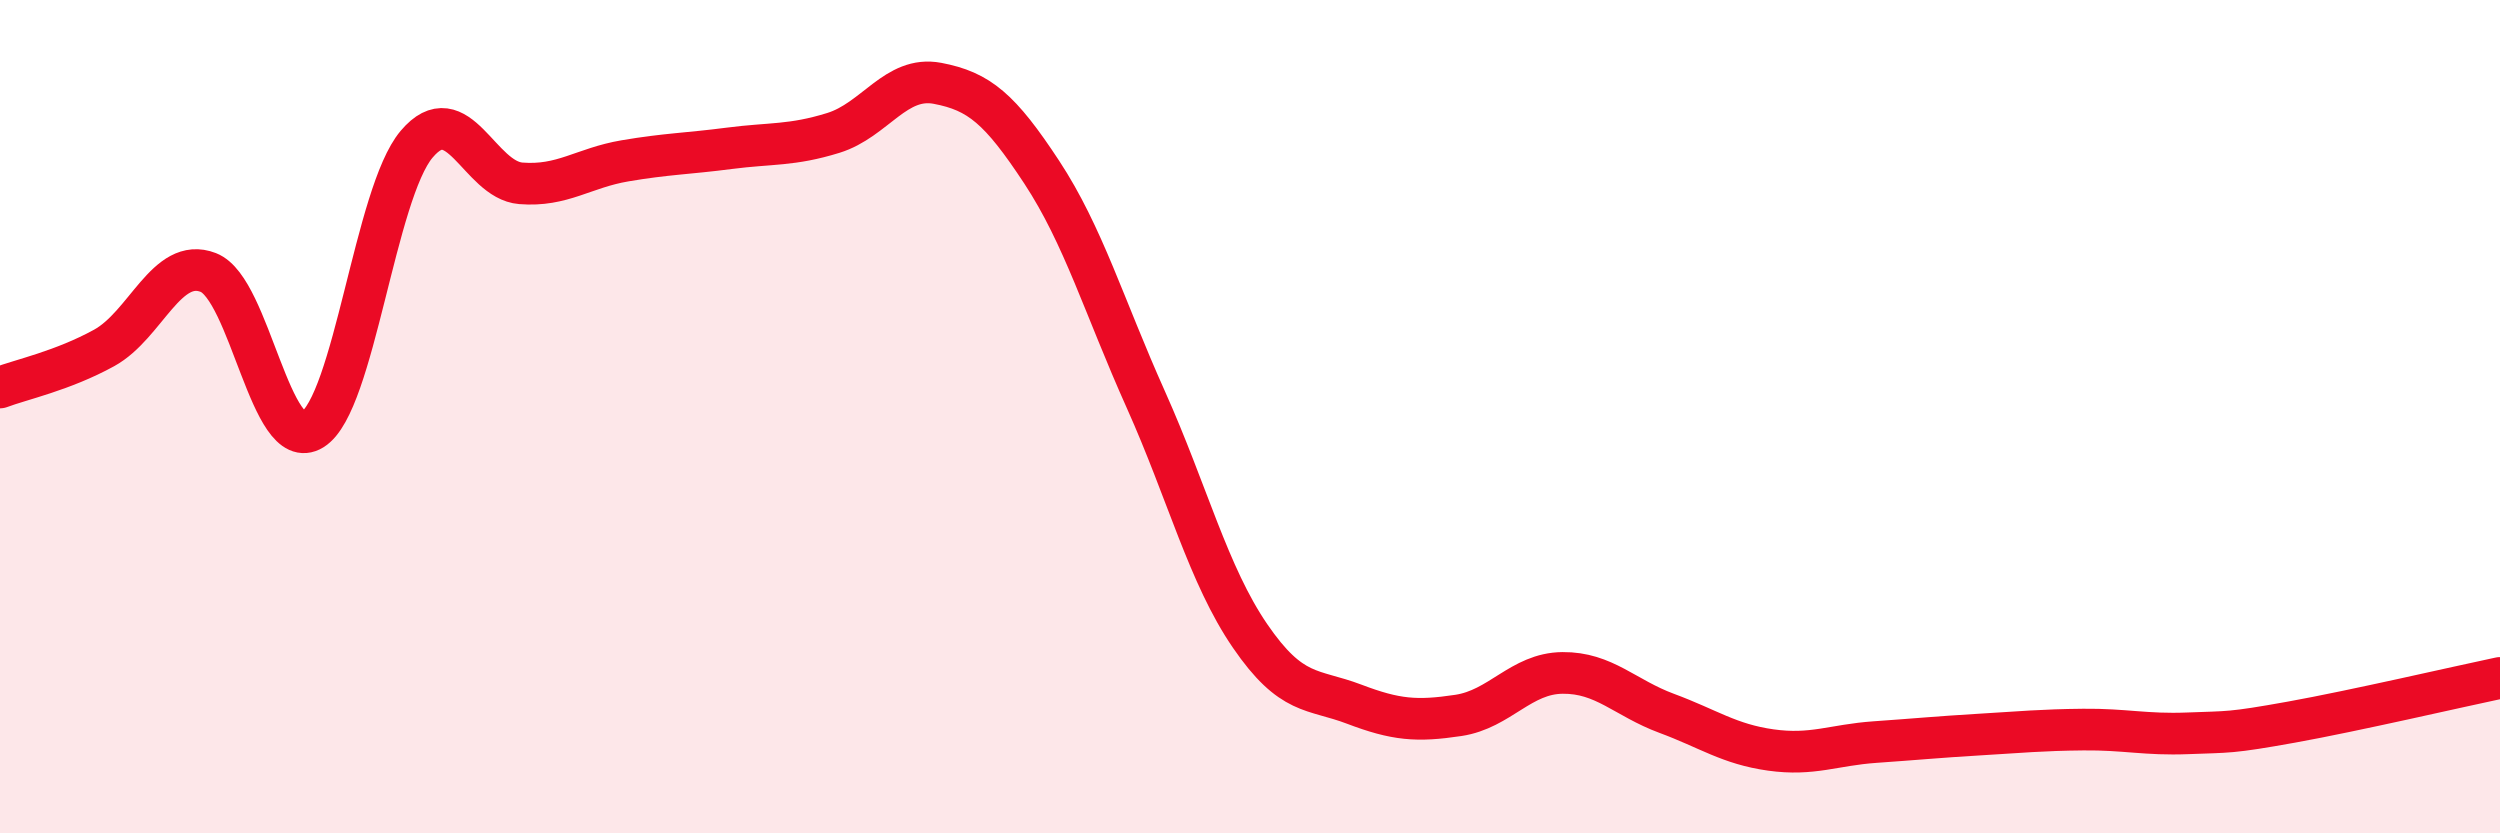 
    <svg width="60" height="20" viewBox="0 0 60 20" xmlns="http://www.w3.org/2000/svg">
      <path
        d="M 0,9.3 C 0.5,9.11 1.5,8.9 2.5,8.35 C 3.5,7.8 4,6.15 5,6.54 C 6,6.93 6.5,10.93 7.5,10.31 C 8.5,9.69 9,4.64 10,3.46 C 11,2.28 11.5,4.32 12.5,4.4 C 13.5,4.48 14,4.03 15,3.86 C 16,3.69 16.5,3.69 17.5,3.56 C 18.5,3.43 19,3.5 20,3.19 C 21,2.88 21.5,1.81 22.5,2 C 23.5,2.19 24,2.61 25,4.13 C 26,5.65 26.5,7.36 27.5,9.59 C 28.5,11.82 29,13.8 30,15.26 C 31,16.72 31.5,16.52 32.5,16.9 C 33.5,17.28 34,17.32 35,17.17 C 36,17.02 36.5,16.16 37.5,16.15 C 38.5,16.14 39,16.75 40,17.12 C 41,17.49 41.5,17.86 42.5,18 C 43.5,18.14 44,17.88 45,17.81 C 46,17.74 46.5,17.69 47.5,17.63 C 48.5,17.57 49,17.52 50,17.51 C 51,17.5 51.5,17.64 52.5,17.6 C 53.5,17.56 53.5,17.6 55,17.33 C 56.5,17.06 59,16.48 60,16.27L60 20L0 20Z"
        fill="#EB0A25"
        opacity="0.1"
        stroke-linecap="round"
        stroke-linejoin="round"
      />
      <path
        d="M 0,9.3 C 0.5,9.11 1.5,8.9 2.5,8.35 C 3.5,7.8 4,6.15 5,6.54 C 6,6.93 6.5,10.93 7.5,10.31 C 8.5,9.69 9,4.64 10,3.46 C 11,2.28 11.5,4.32 12.5,4.4 C 13.5,4.48 14,4.03 15,3.86 C 16,3.69 16.5,3.69 17.5,3.56 C 18.5,3.43 19,3.5 20,3.19 C 21,2.88 21.5,1.81 22.5,2 C 23.5,2.19 24,2.61 25,4.13 C 26,5.65 26.5,7.36 27.5,9.59 C 28.5,11.82 29,13.8 30,15.26 C 31,16.72 31.5,16.52 32.5,16.9 C 33.5,17.28 34,17.32 35,17.17 C 36,17.02 36.5,16.16 37.5,16.15 C 38.5,16.14 39,16.75 40,17.12 C 41,17.49 41.5,17.86 42.5,18 C 43.5,18.14 44,17.88 45,17.81 C 46,17.74 46.5,17.69 47.5,17.63 C 48.5,17.57 49,17.52 50,17.51 C 51,17.5 51.5,17.64 52.5,17.6 C 53.5,17.56 53.5,17.6 55,17.33 C 56.5,17.06 59,16.48 60,16.27"
        stroke="#EB0A25"
        stroke-width="1"
        fill="none"
        stroke-linecap="round"
        stroke-linejoin="round"
      />
    </svg>
  